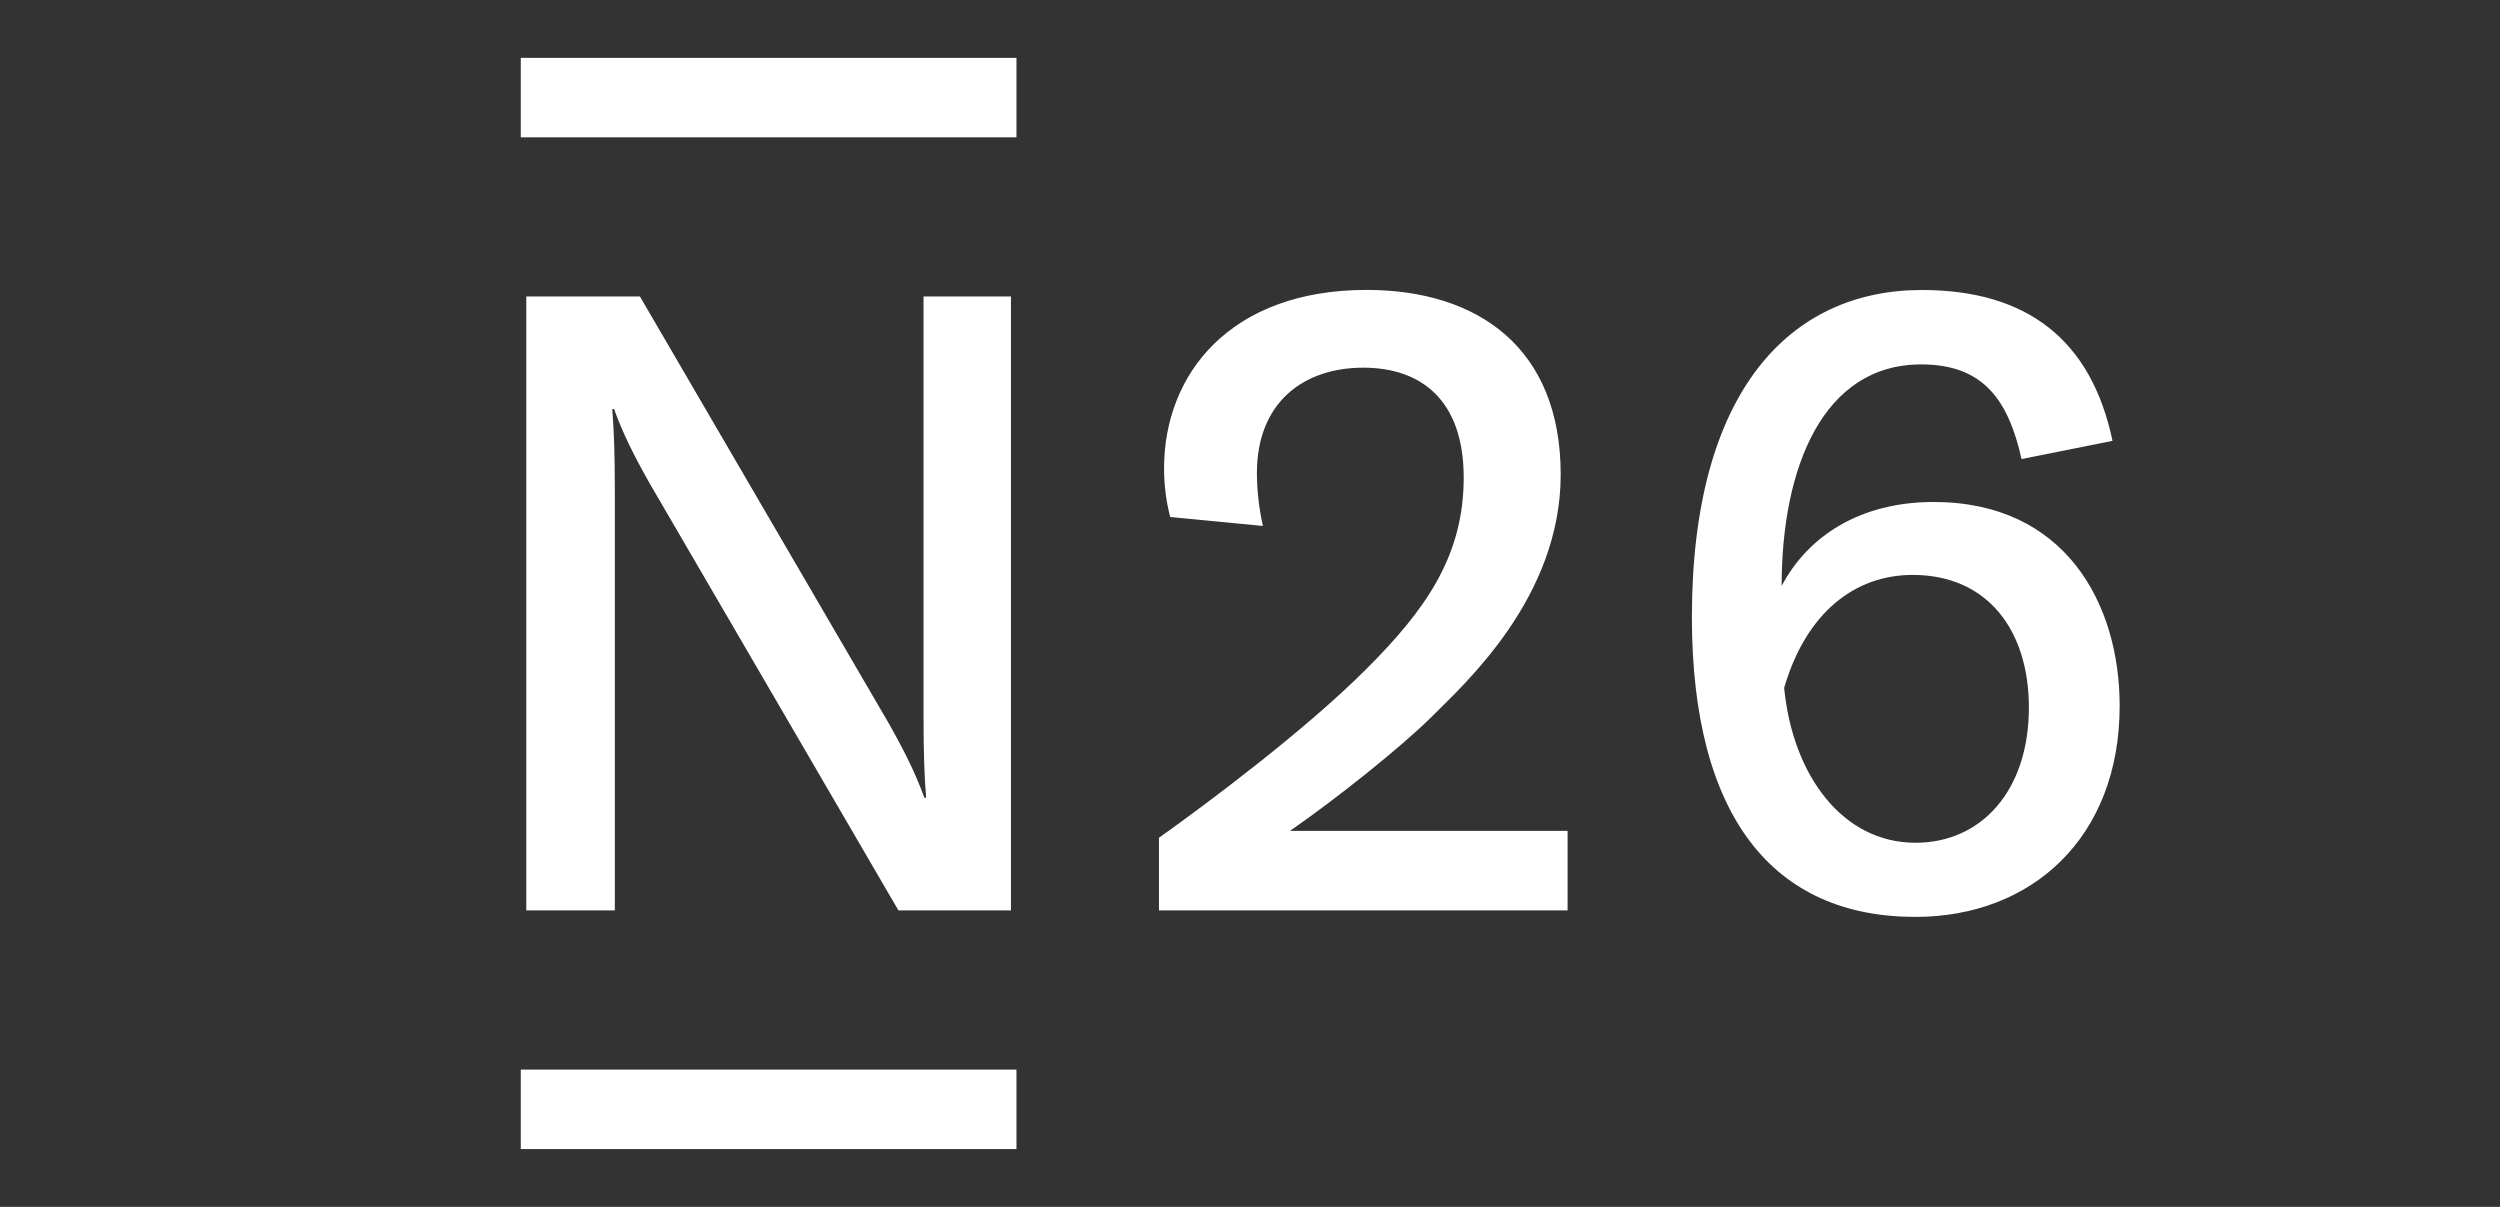 <svg xmlns="http://www.w3.org/2000/svg" width="29" height="14" viewBox="0 0 29 14" fill="none"><rect x="0" y="0" width="29" height="14" fill="#333333" stroke="none"/><g clip-path="url(#clip0_24945_330215)"><path d="M10.713 3.439V8.311C10.713 8.742 10.723 9.003 10.743 9.254H10.723C10.618 8.967 10.493 8.715 10.308 8.388L7.423 3.439H6.105V10.561H7.132V5.688C7.132 5.257 7.122 4.996 7.102 4.745H7.123C7.228 5.033 7.353 5.284 7.539 5.612L10.422 10.561H11.727V3.439H10.713ZM11.791 0.671V1.593H6.041V0.671H11.791ZM11.791 12.407V13.329H6.041V12.407H11.791ZM14.964 9.638C15.5 9.268 16.27 8.652 16.611 8.311C17 7.923 18.104 6.926 18.104 5.505C18.104 4.036 17.146 3.363 15.85 3.363C14.279 3.364 13.503 4.33 13.503 5.435C13.503 5.624 13.527 5.813 13.574 5.997L14.65 6.101C14.605 5.9 14.581 5.695 14.58 5.489C14.58 4.661 15.128 4.265 15.814 4.265C16.484 4.265 16.979 4.64 16.979 5.54C16.979 6.456 16.531 7.08 15.848 7.762C15.135 8.476 13.994 9.327 13.444 9.718V10.561H18.184V9.638H14.964ZM22.431 5.823C21.581 5.823 20.974 6.215 20.667 6.797C20.667 5.423 21.146 4.227 22.286 4.227C23.009 4.227 23.297 4.643 23.45 5.325L24.505 5.114C24.258 3.936 23.507 3.364 22.293 3.364C20.767 3.364 19.626 4.534 19.626 7.157C19.626 9.486 20.578 10.636 22.218 10.636C23.573 10.636 24.588 9.712 24.588 8.188C24.588 6.998 23.953 5.823 22.431 5.823ZM22.22 9.776C21.379 9.776 20.797 9.004 20.696 7.979C20.952 7.104 21.518 6.669 22.188 6.669C23.049 6.669 23.535 7.304 23.535 8.207C23.535 9.176 22.981 9.776 22.22 9.776Z" fill="white"></path></g><defs><clipPath id="clip0_24945_330215"><rect width="18.547" height="12.88" fill="white" transform="translate(6.041 0.56)"></rect></clipPath></defs></svg>